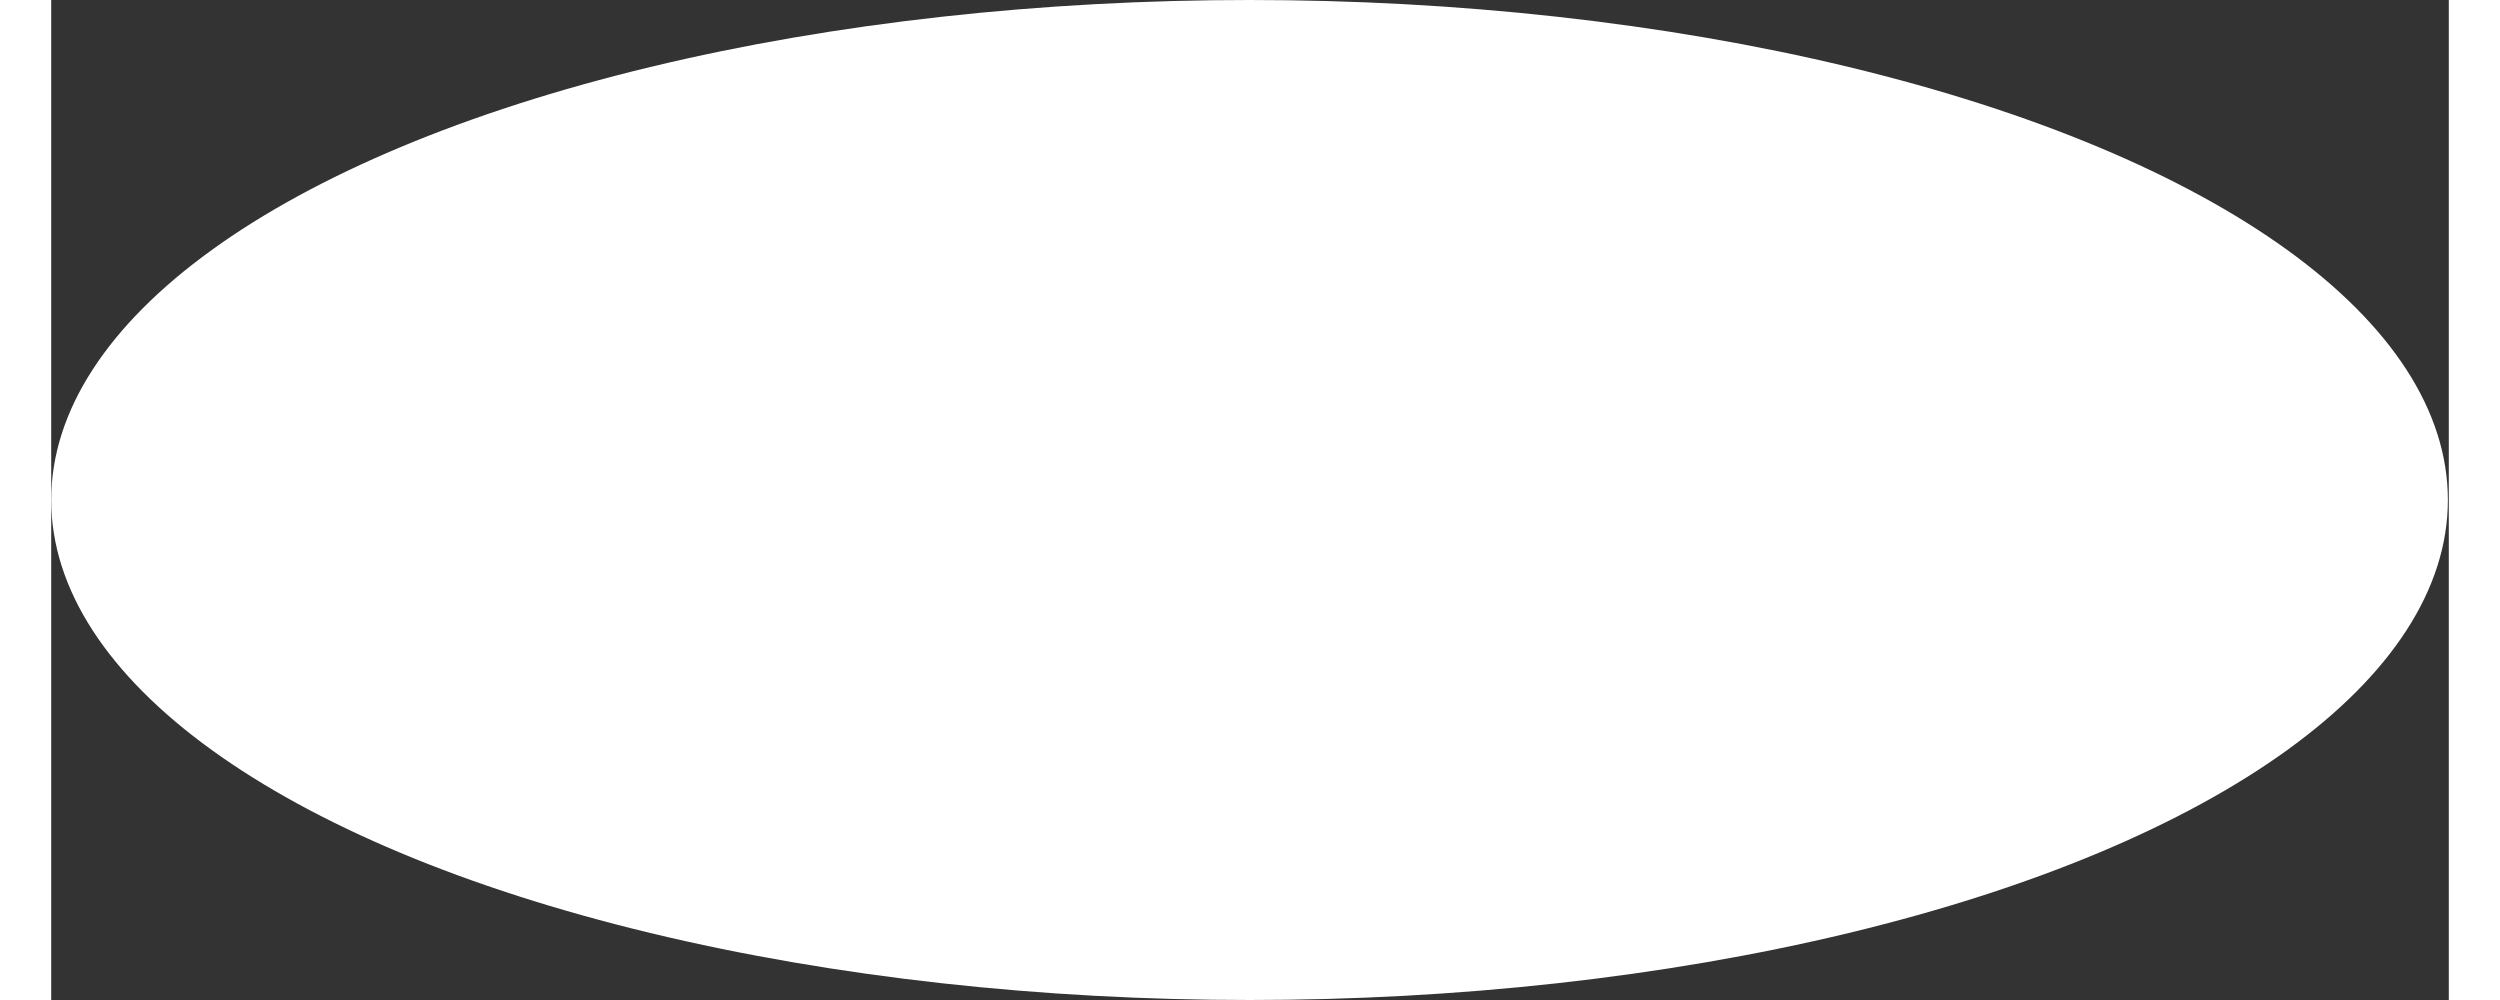<svg xmlns="http://www.w3.org/2000/svg" viewBox="0 0 25.75 10.74" aria-hidden="true" width="25px" height="10px"><rect x="0" y="0" width="25.75" height="10.74" fill="#333333" stroke="none"/><defs><linearGradient class="cerosgradient" data-cerosgradient="true" id="CerosGradient_id8a7f55654" gradientUnits="userSpaceOnUse" x1="50%" y1="100%" x2="50%" y2="0%"><stop offset="0%" stop-color="#d1d1d1"/><stop offset="100%" stop-color="#d1d1d1"/></linearGradient><linearGradient/><style>.cls-1-658331c3263f7{fill:#fff;}</style></defs><title>Asset 31</title><g id="Layer_2658331c3263f7" data-name="Layer 2"><g id="Layer_1-2658331c3263f7" data-name="Layer 1"><ellipse class="cls-1-658331c3263f7" cx="12.87" cy="5.37" rx="12.87" ry="5.37"/></g></g></svg>